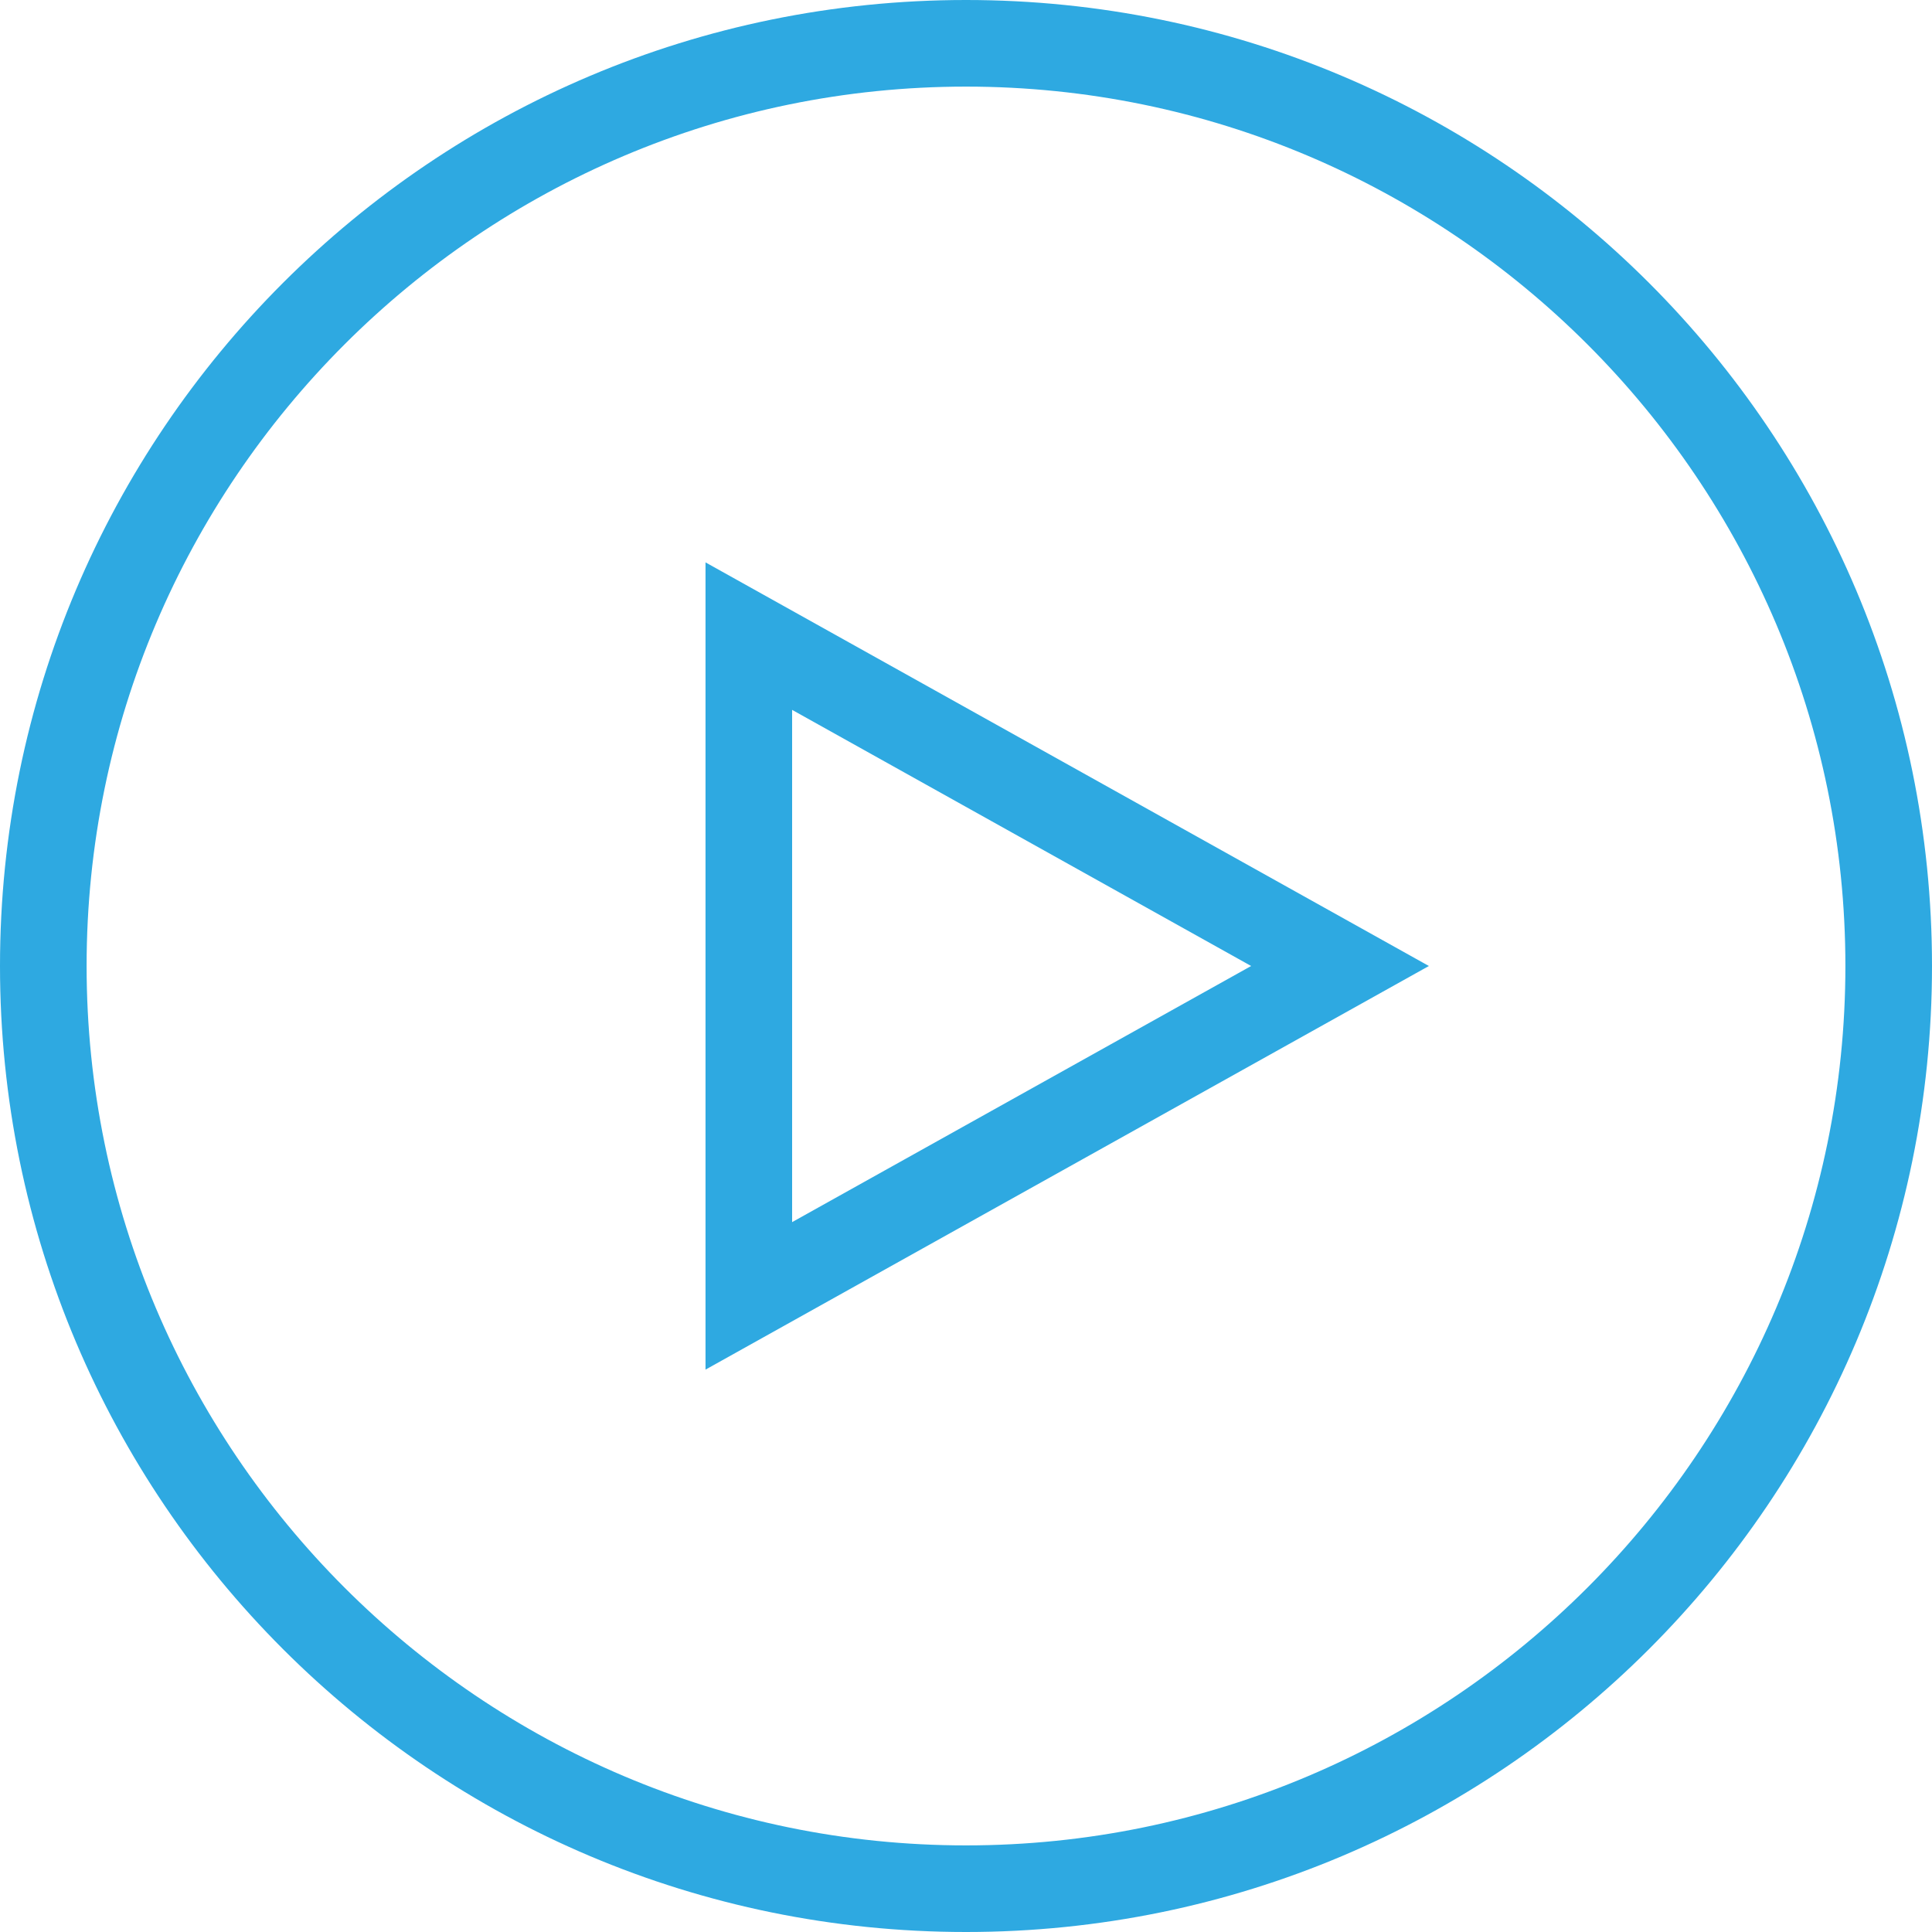 <?xml version="1.0" encoding="utf-8"?>
<!-- Generator: Adobe Illustrator 23.1.1, SVG Export Plug-In . SVG Version: 6.00 Build 0)  -->
<svg version="1.1" id="Layer_1" xmlns="http://www.w3.org/2000/svg" xmlns:xlink="http://www.w3.org/1999/xlink" x="0px" y="0px"
	 viewBox="0 0 58 58" style="enable-background:new 0 0 58 58;" xml:space="preserve">
<style type="text/css">
	.st0{fill:#2EA9E1;}
</style>
<g>
	<path class="st0" d="M29,2.6c14.557,0,26.4,11.843,26.4,26.4S43.557,55.4,29,55.4S2.6,43.557,2.6,29S14.443,2.6,29,2.6 M29,0
		C12.984,0,0,12.984,0,29s12.984,29,29,29s29-12.984,29-29S45.016,0,29,0L29,0z"/>
</g>
<g>
	<path class="st0" d="M23.78,21.311L37.56,29l-13.78,7.689V21.311 M21.18,16.883v24.234L42.896,29L21.18,16.883L21.18,16.883z"/>
</g>
</svg>
